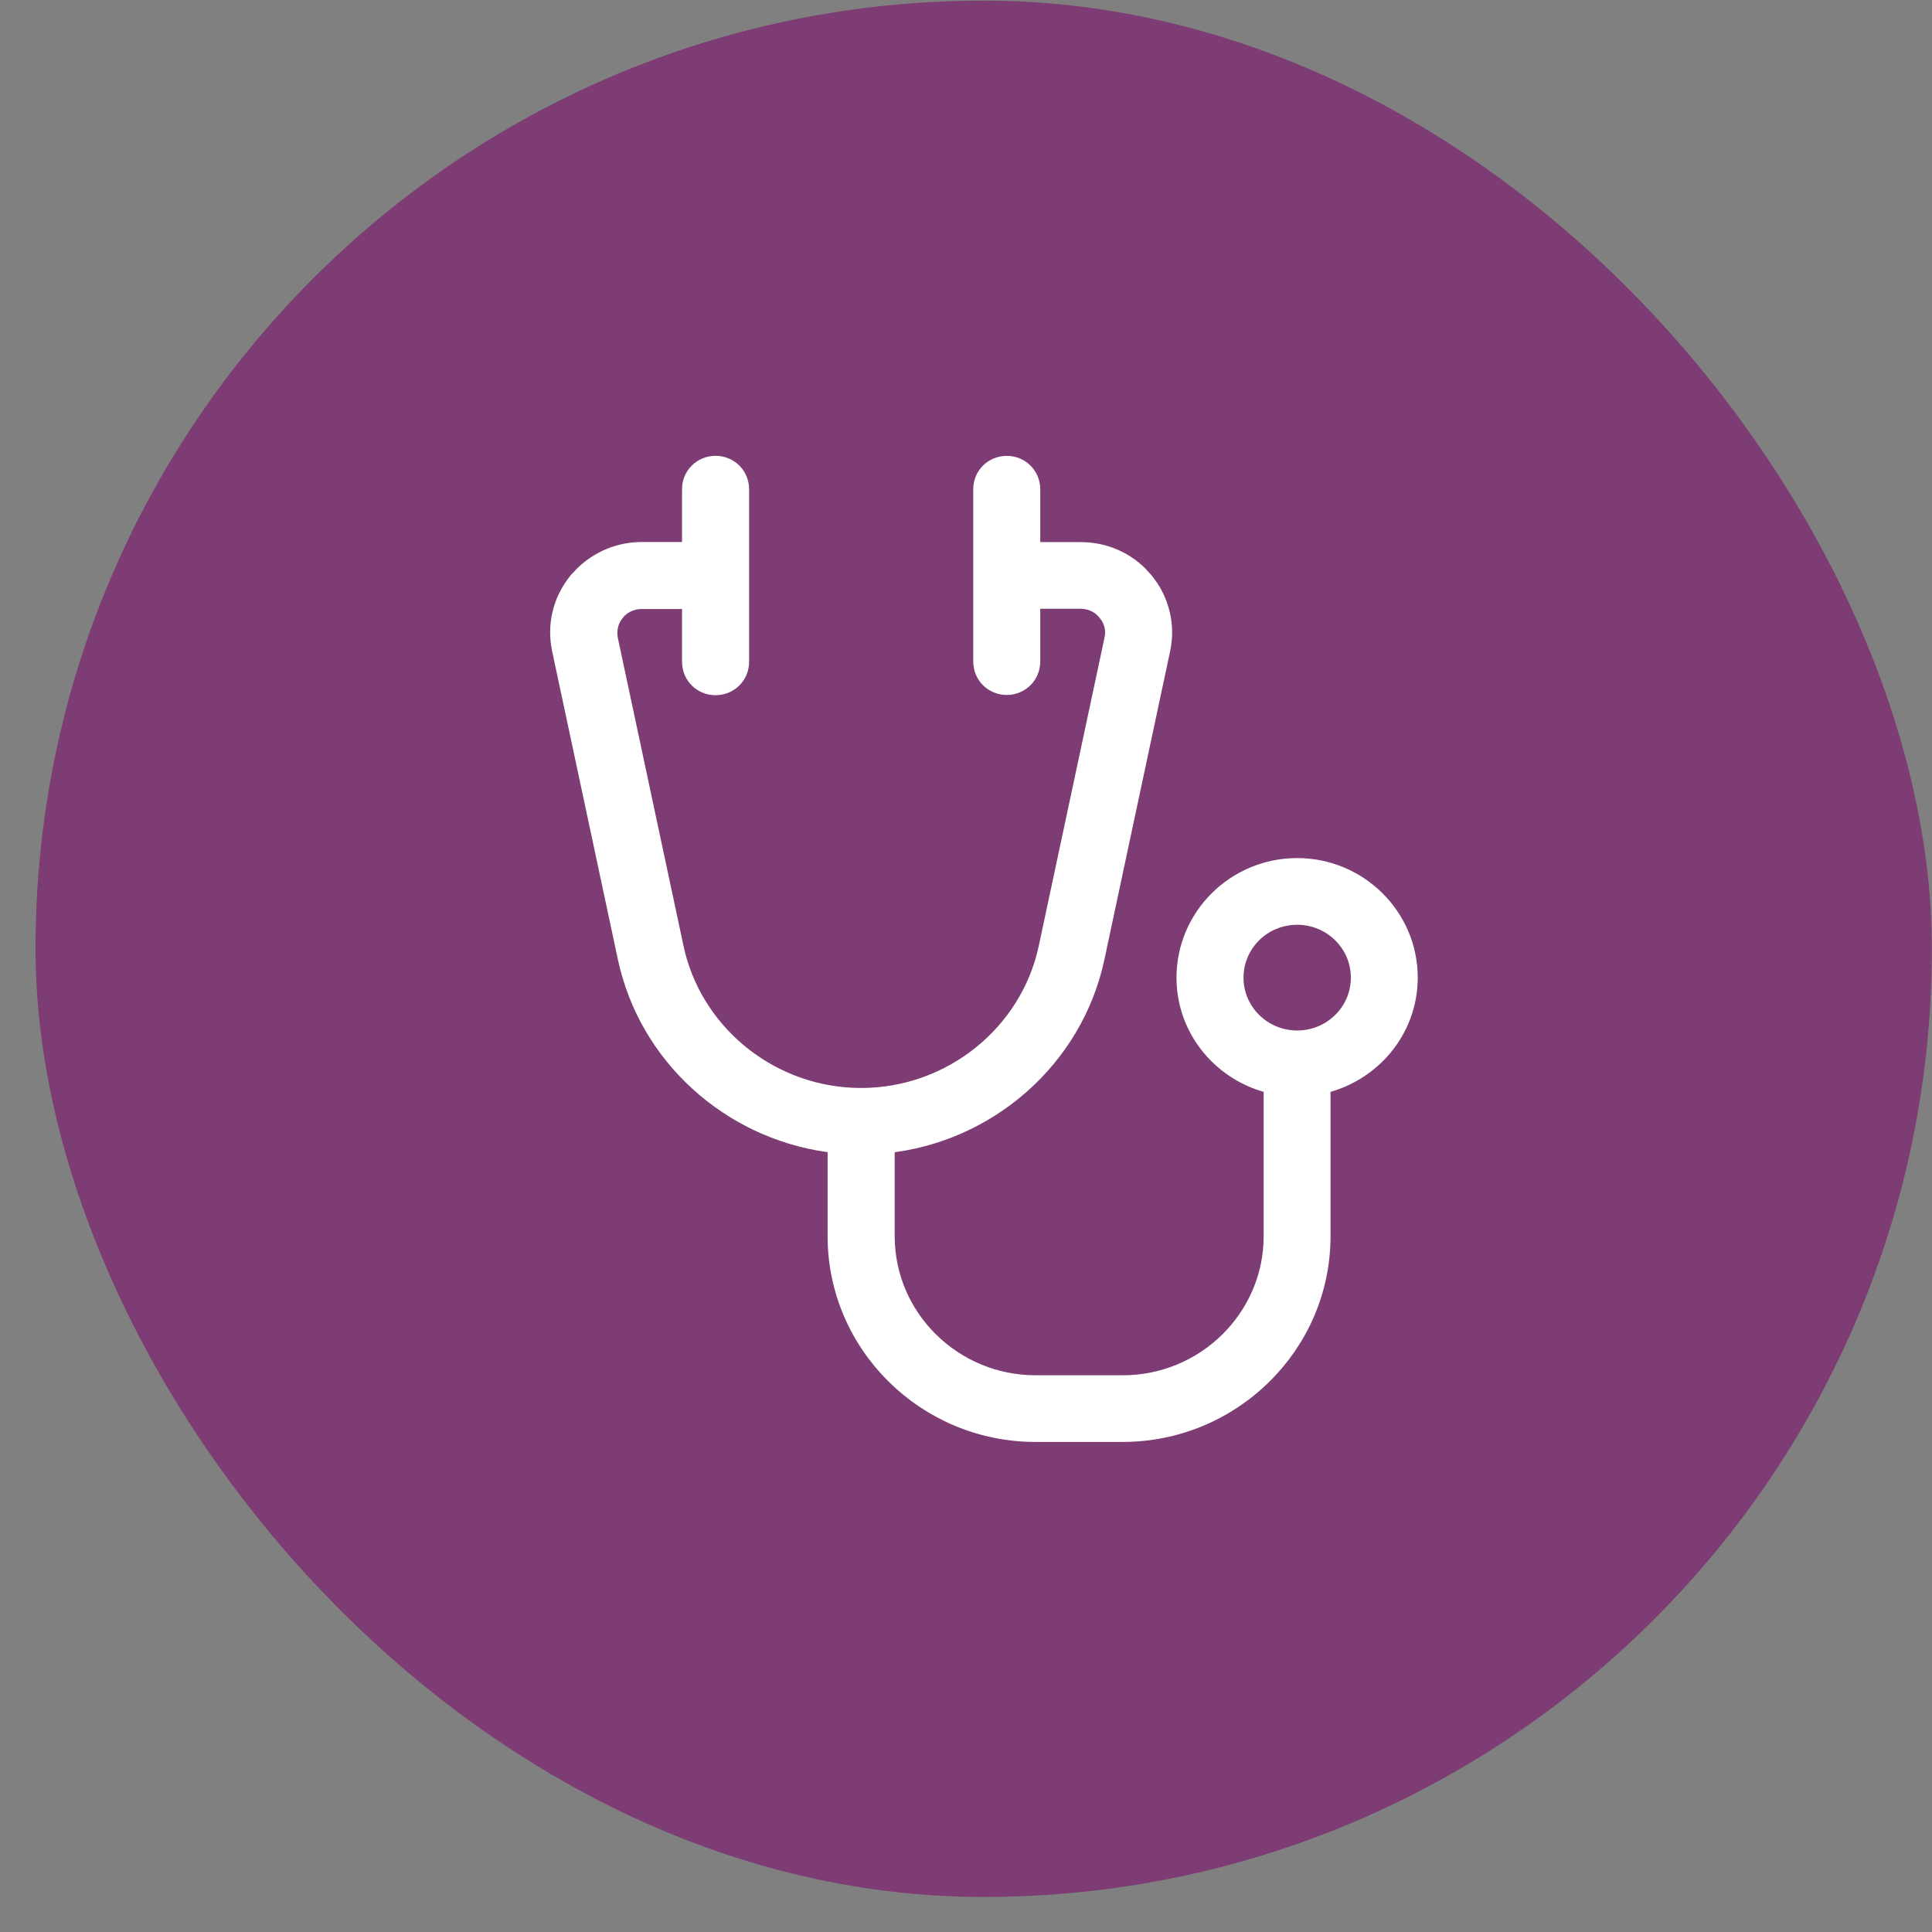 <svg width="44" height="44" viewBox="0 0 44 44" fill="none" xmlns="http://www.w3.org/2000/svg">
<rect x="0" y="0" width="44" height="44" fill="#808080" stroke="none"/>
<rect x="0.809" y="0.014" width="43.188" height="43.188" rx="21.594" fill="#7D3C73"/>
<path d="M16.296 10.597C16.599 10.597 16.843 10.835 16.844 11.14V15.074C16.844 15.38 16.598 15.617 16.296 15.617C15.993 15.617 15.749 15.378 15.749 15.074V13.654H14.614C14.382 13.654 14.165 13.754 14.014 13.933L14.015 13.934C13.87 14.112 13.813 14.346 13.859 14.57L15.355 21.586L15.398 21.769C15.888 23.647 17.625 24.994 19.612 24.994C21.663 24.994 23.448 23.559 23.869 21.586L25.365 14.57V14.567L25.38 14.484C25.401 14.289 25.342 14.092 25.212 13.937L25.208 13.932C25.066 13.751 24.845 13.648 24.609 13.648H23.475V15.067C23.475 15.373 23.23 15.611 22.928 15.611C22.624 15.611 22.381 15.372 22.381 15.067V11.141C22.381 10.835 22.626 10.598 22.928 10.598C23.231 10.598 23.474 10.836 23.475 11.141V12.562H24.609C25.105 12.562 25.57 12.747 25.919 13.087L26.061 13.242L26.062 13.243L26.185 13.412C26.446 13.819 26.542 14.311 26.436 14.793L24.941 21.807C24.452 24.107 22.484 25.817 20.16 26.049V28.154C20.16 30.016 21.696 31.537 23.585 31.537H25.57C27.459 31.537 28.995 30.016 28.995 28.154V24.699C27.867 24.45 27.01 23.465 27.01 22.265C27.01 20.881 28.146 19.76 29.538 19.758H29.542C30.936 19.759 32.072 20.881 32.072 22.264C32.072 23.463 31.215 24.449 30.086 24.699V28.153C30.086 30.618 28.054 32.623 25.567 32.623H23.582C21.095 32.623 19.064 30.618 19.064 28.153V26.048C16.815 25.818 14.9 24.215 14.335 22.025L14.283 21.806L12.787 14.791C12.668 14.242 12.804 13.678 13.163 13.241L13.164 13.239L13.307 13.088C13.655 12.754 14.117 12.56 14.614 12.56H15.749V11.14C15.749 10.834 15.995 10.597 16.296 10.597ZM29.542 20.845C28.745 20.845 28.104 21.483 28.104 22.265C28.104 23.047 28.746 23.684 29.542 23.685C30.339 23.685 30.981 23.046 30.981 22.265C30.981 21.483 30.338 20.845 29.542 20.845Z" fill="white" stroke="white" stroke-width="0.432"/>
</svg>
